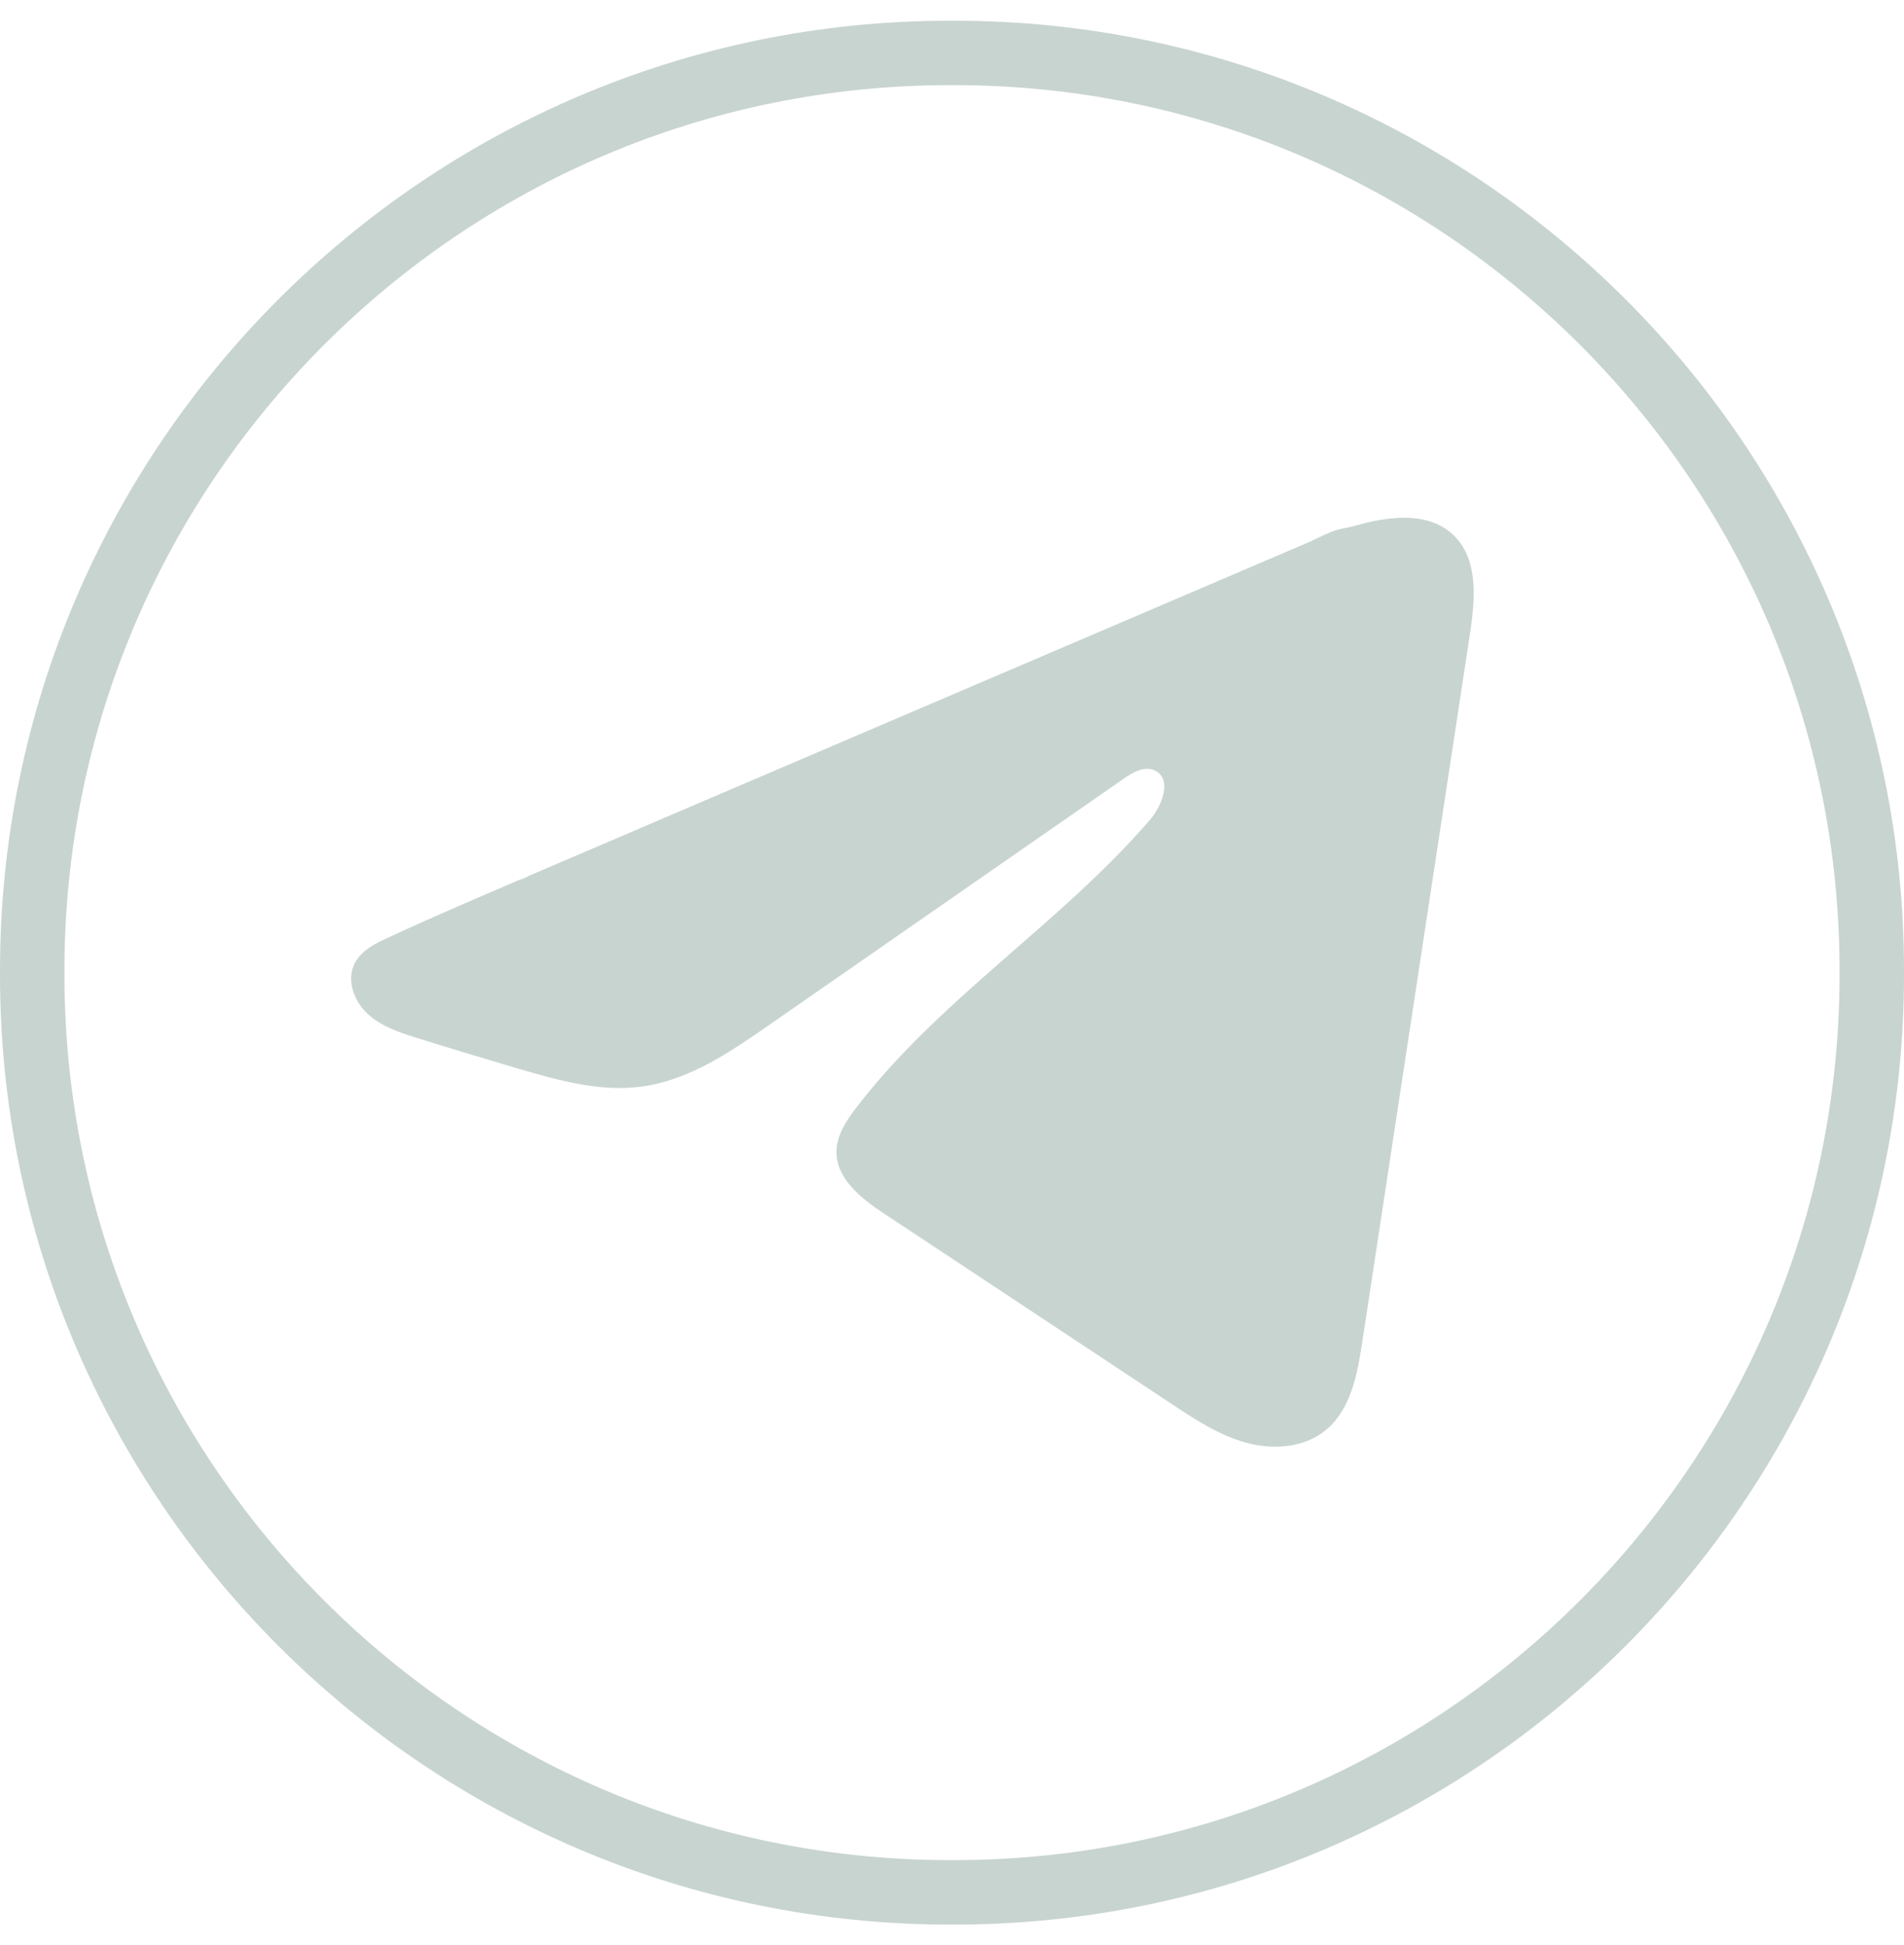 <svg width="46" height="47" viewBox="0 0 46 47" fill="none" xmlns="http://www.w3.org/2000/svg">
<path d="M23.051 46.5H22.949C10.295 46.5 0 36.205 0 23.551V23.449C0 10.795 10.295 0.5 22.949 0.5H23.051C35.705 0.5 46 10.795 46 23.449V23.551C46 36.205 35.705 46.5 23.051 46.5ZM22.949 2.057C11.153 2.057 1.557 11.653 1.557 23.449V23.551C1.557 35.347 11.153 44.943 22.949 44.943H23.051C34.847 44.943 44.443 35.347 44.443 23.551V23.449C44.443 11.653 34.847 2.057 23.051 2.057H22.949Z" fill="#C8D4D0"/>
<path d="M9.196 22.741C9.258 22.71 9.321 22.68 9.381 22.652C10.437 22.163 11.507 21.705 12.575 21.247C12.632 21.247 12.729 21.181 12.783 21.159C12.866 21.123 12.948 21.089 13.031 21.053C13.19 20.984 13.349 20.917 13.506 20.849C13.823 20.713 14.14 20.578 14.457 20.443C15.091 20.172 15.725 19.901 16.358 19.628C17.626 19.086 18.895 18.543 20.162 18.001C21.43 17.459 22.699 16.916 23.966 16.374C25.234 15.832 26.503 15.289 27.77 14.747C29.037 14.205 30.306 13.662 31.574 13.12C31.856 12.998 32.161 12.818 32.463 12.765C32.717 12.72 32.964 12.632 33.22 12.584C33.704 12.492 34.238 12.455 34.702 12.656C34.862 12.726 35.01 12.824 35.133 12.947C35.722 13.529 35.639 14.485 35.515 15.304C34.648 21.012 33.78 26.722 32.911 32.43C32.793 33.214 32.631 34.073 32.013 34.568C31.49 34.987 30.745 35.034 30.099 34.856C29.453 34.677 28.883 34.302 28.324 33.933C26.006 32.398 23.686 30.862 21.367 29.327C20.816 28.963 20.203 28.486 20.209 27.825C20.212 27.426 20.45 27.071 20.693 26.755C22.708 24.127 25.615 22.32 27.778 19.814C28.083 19.46 28.323 18.822 27.904 18.618C27.655 18.496 27.368 18.661 27.141 18.819C24.282 20.804 21.425 22.791 18.566 24.776C17.634 25.424 16.656 26.09 15.532 26.249C14.526 26.392 13.514 26.112 12.54 25.825C11.725 25.585 10.91 25.34 10.099 25.086C9.668 24.952 9.222 24.807 8.889 24.503C8.556 24.2 8.364 23.689 8.565 23.284C8.691 23.03 8.936 22.87 9.193 22.739L9.196 22.741Z" fill="#C8D4D0"/>
</svg>
